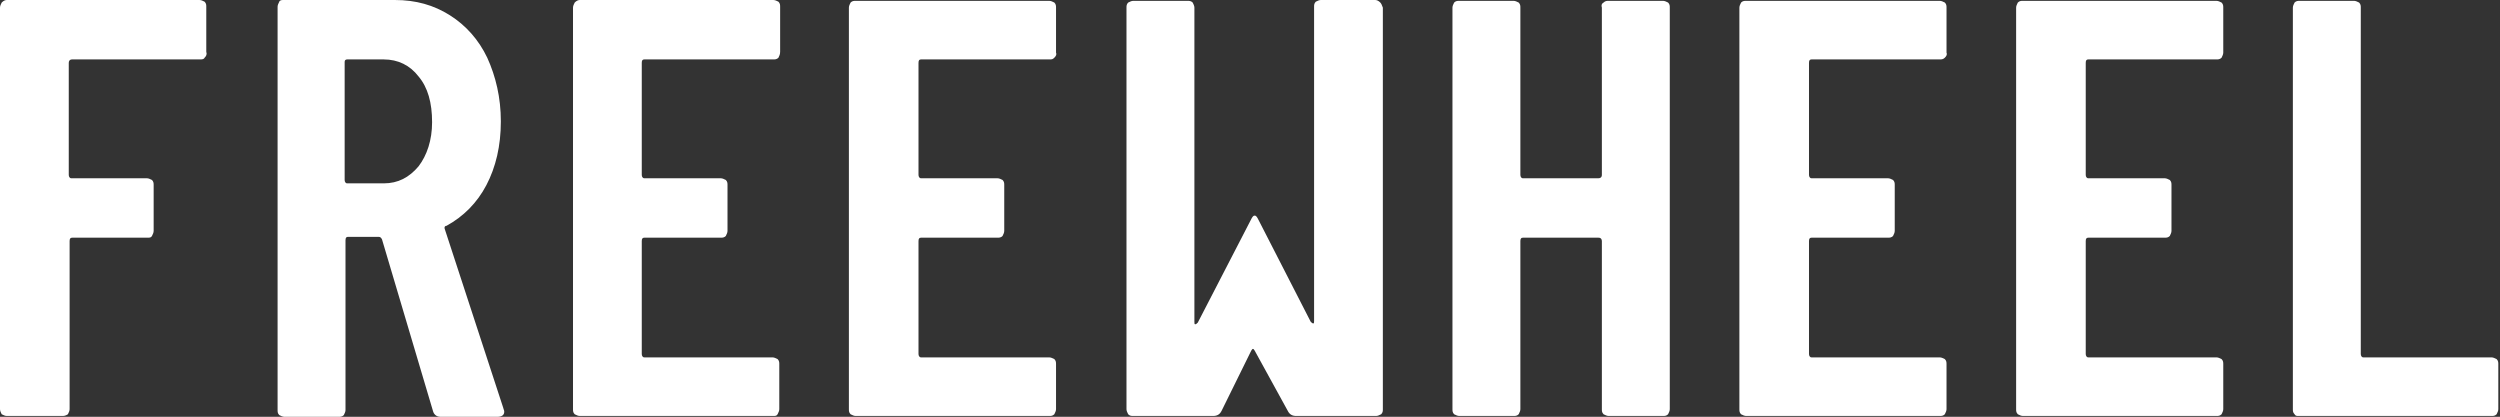 <?xml version="1.0" encoding="utf-8"?>
<!-- Generator: Adobe Illustrator 22.0.1, SVG Export Plug-In . SVG Version: 6.00 Build 0)  -->
<svg version="1.1" xmlns="http://www.w3.org/2000/svg" xmlns:xlink="http://www.w3.org/1999/xlink" x="0px" y="0px"
	 viewBox="0 0 294.5 49.1" style="enable-background:new 0 0 294.5 49.1;" xml:space="preserve">
<rect x="0" y="0" width="294.5" height="49.1" fill="#333333" stroke="none"/>
<style type="text/css">
	.st0{fill:#E62243;}
	.st1{fill:#151515;}
	.st2{fill:#FFFFFF;}
</style>
<g id="BACKGROUND">
</g>
<g id="LOGO">
	<g>
		<path class="st2" d="M162.6,0.3C162.4,0.1,162.2,0,162,0h-6.4c-0.2,0-0.4,0.1-0.6,0.2c-0.2,0.2-0.2,0.4-0.2,0.6v37
			c0,0.2,0,0.3-0.1,0.3c-0.1,0-0.2-0.1-0.3-0.2l-6.1-11.9c-0.2-0.4-0.3-0.6-0.5-0.6c-0.2,0-0.3,0.2-0.5,0.6L141.1,38
			c-0.1,0.1-0.2,0.2-0.3,0.2c-0.1,0-0.1-0.1-0.1-0.3v-37c0-0.2-0.1-0.4-0.2-0.6c-0.2-0.2-0.4-0.2-0.6-0.2h-6.4
			c-0.2,0-0.4,0.1-0.6,0.2c-0.2,0.2-0.2,0.4-0.2,0.6v47.3c0,0.2,0.1,0.4,0.2,0.6c0.2,0.2,0.4,0.2,0.6,0.2h9.4c0.5,0,0.8-0.2,1-0.6
			l3.5-7.1c0.1-0.1,0.1-0.2,0.2-0.2c0.1,0,0.1,0.1,0.2,0.2l3.9,7.1c0.2,0.4,0.5,0.6,1,0.6h9.4c0.2,0,0.4-0.1,0.6-0.2
			c0.2-0.2,0.2-0.4,0.2-0.6V0.9C162.8,0.6,162.7,0.4,162.6,0.3z"/>
		<path class="st2" d="M24.1,6.8C24,7,23.8,7,23.5,7h-15C8.2,7,8.1,7.2,8.1,7.4v13.2c0,0.2,0.1,0.4,0.3,0.4h8.9
			c0.2,0,0.4,0.1,0.6,0.2c0.2,0.2,0.2,0.4,0.2,0.6v5.4c0,0.2-0.1,0.4-0.2,0.6C17.8,28,17.6,28,17.4,28H8.5c-0.2,0-0.3,0.1-0.3,0.4
			v19.8c0,0.2-0.1,0.4-0.2,0.6C7.7,49,7.5,49,7.3,49H0.8c-0.2,0-0.4-0.1-0.6-0.2C0.1,48.6,0,48.4,0,48.2V0.9c0-0.2,0.1-0.4,0.2-0.6
			C0.4,0.1,0.6,0,0.8,0h22.7c0.2,0,0.4,0.1,0.6,0.2c0.2,0.2,0.2,0.4,0.2,0.6v5.3C24.4,6.4,24.3,6.6,24.1,6.8z"/>
		<path class="st2" d="M51,48.4l-6-20.2c-0.1-0.2-0.2-0.3-0.4-0.3h-3.6c-0.2,0-0.3,0.1-0.3,0.4v20c0,0.2-0.1,0.4-0.2,0.6
			c-0.2,0.2-0.4,0.2-0.6,0.2h-6.4c-0.2,0-0.4-0.1-0.6-0.2c-0.2-0.2-0.2-0.4-0.2-0.6V0.8c0-0.2,0.1-0.4,0.2-0.6
			C32.9,0.1,33.1,0,33.3,0h13.2C49,0,51.1,0.6,53,1.8c1.9,1.2,3.4,2.9,4.4,5c1,2.2,1.6,4.7,1.6,7.5c0,2.9-0.6,5.4-1.7,7.5
			c-1.1,2.1-2.7,3.7-4.7,4.8c-0.2,0-0.3,0.2-0.2,0.4l6.9,21.1c0,0.1,0.1,0.2,0.1,0.4c0,0.4-0.3,0.6-0.8,0.6h-6.7
			C51.4,49.1,51.1,48.8,51,48.4z M40.6,7.3v13.9c0,0.2,0.1,0.4,0.3,0.4h4.3c1.7,0,3-0.7,4.1-2c1-1.3,1.6-3.1,1.6-5.2
			c0-2.3-0.5-4.1-1.6-5.4c-1-1.3-2.4-2-4.1-2h-4.3C40.7,7,40.6,7.1,40.6,7.3z"/>
		<path class="st2" d="M91.7,6.8C91.5,7,91.3,7,91.1,7H75.9c-0.2,0-0.3,0.1-0.3,0.4v13.2c0,0.2,0.1,0.4,0.3,0.4h9
			c0.2,0,0.4,0.1,0.6,0.2c0.2,0.2,0.2,0.4,0.2,0.6v5.4c0,0.2-0.1,0.4-0.2,0.6C85.3,28,85.1,28,84.9,28h-9c-0.2,0-0.3,0.1-0.3,0.4
			v13.3c0,0.2,0.1,0.4,0.3,0.4h15.1c0.2,0,0.4,0.1,0.6,0.2c0.2,0.2,0.2,0.4,0.2,0.6v5.3c0,0.2-0.1,0.4-0.2,0.6
			C91.5,49,91.3,49,91.1,49H68.3c-0.2,0-0.4-0.1-0.6-0.2c-0.2-0.2-0.2-0.4-0.2-0.6V0.9c0-0.2,0.1-0.4,0.2-0.6
			C67.9,0.1,68.1,0,68.3,0h22.8c0.2,0,0.4,0.1,0.6,0.2c0.2,0.2,0.2,0.4,0.2,0.6v5.3C91.9,6.4,91.8,6.6,91.7,6.8z"/>
		<path class="st2" d="M124.2,6.8C124,7,123.9,7,123.6,7h-15.1c-0.2,0-0.3,0.1-0.3,0.4v13.2c0,0.2,0.1,0.4,0.3,0.4h9
			c0.2,0,0.4,0.1,0.6,0.2c0.2,0.2,0.2,0.4,0.2,0.6v5.4c0,0.2-0.1,0.4-0.2,0.6c-0.2,0.2-0.4,0.2-0.6,0.2h-9c-0.2,0-0.3,0.1-0.3,0.4
			v13.3c0,0.2,0.1,0.4,0.3,0.4h15.1c0.2,0,0.4,0.1,0.6,0.2c0.2,0.2,0.2,0.4,0.2,0.6v5.3c0,0.2-0.1,0.4-0.2,0.6
			c-0.2,0.2-0.4,0.2-0.6,0.2h-22.8c-0.2,0-0.4-0.1-0.6-0.2c-0.2-0.2-0.2-0.4-0.2-0.6V0.9c0-0.2,0.1-0.4,0.2-0.6
			c0.2-0.2,0.4-0.2,0.6-0.2h22.8c0.2,0,0.4,0.1,0.6,0.2c0.2,0.2,0.2,0.4,0.2,0.6v5.3C124.5,6.4,124.4,6.6,124.2,6.8z"/>
		<path class="st2" d="M188.9,0.3c0.2-0.2,0.4-0.2,0.6-0.2h6.4c0.2,0,0.4,0.1,0.6,0.2c0.2,0.2,0.2,0.4,0.2,0.6v47.3
			c0,0.2-0.1,0.4-0.2,0.6c-0.2,0.2-0.4,0.2-0.6,0.2h-6.4c-0.2,0-0.4-0.1-0.6-0.2c-0.2-0.2-0.2-0.4-0.2-0.6V28.4
			c0-0.2-0.1-0.4-0.4-0.4h-8.9c-0.2,0-0.3,0.1-0.3,0.4v19.8c0,0.2-0.1,0.4-0.2,0.6c-0.2,0.2-0.4,0.2-0.6,0.2h-6.4
			c-0.2,0-0.4-0.1-0.6-0.2c-0.2-0.2-0.2-0.4-0.2-0.6V0.9c0-0.2,0.1-0.4,0.2-0.6c0.2-0.2,0.4-0.2,0.6-0.2h6.4c0.2,0,0.4,0.1,0.6,0.2
			c0.2,0.2,0.2,0.4,0.2,0.6v19.7c0,0.2,0.1,0.4,0.3,0.4h8.9c0.2,0,0.4-0.1,0.4-0.4V0.9C188.6,0.6,188.7,0.4,188.9,0.3z"/>
		<path class="st2" d="M229.1,6.8C228.9,7,228.7,7,228.5,7h-15.1c-0.2,0-0.3,0.1-0.3,0.4v13.2c0,0.2,0.1,0.4,0.3,0.4h9
			c0.2,0,0.4,0.1,0.6,0.2c0.2,0.2,0.2,0.4,0.2,0.6v5.4c0,0.2-0.1,0.4-0.2,0.6c-0.2,0.2-0.4,0.2-0.6,0.2h-9c-0.2,0-0.3,0.1-0.3,0.4
			v13.3c0,0.2,0.1,0.4,0.3,0.4h15.1c0.2,0,0.4,0.1,0.6,0.2c0.2,0.2,0.2,0.4,0.2,0.6v5.3c0,0.2-0.1,0.4-0.2,0.6
			c-0.2,0.2-0.4,0.2-0.6,0.2h-22.8c-0.2,0-0.4-0.1-0.6-0.2c-0.2-0.2-0.2-0.4-0.2-0.6V0.9c0-0.2,0.1-0.4,0.2-0.6
			c0.2-0.2,0.4-0.2,0.6-0.2h22.8c0.2,0,0.4,0.1,0.6,0.2c0.2,0.2,0.2,0.4,0.2,0.6v5.3C229.4,6.4,229.3,6.6,229.1,6.8z"/>
		<path class="st2" d="M261.7,6.8C261.5,7,261.3,7,261.1,7h-15.1c-0.2,0-0.3,0.1-0.3,0.4v13.2c0,0.2,0.1,0.4,0.3,0.4h9
			c0.2,0,0.4,0.1,0.6,0.2c0.2,0.2,0.2,0.4,0.2,0.6v5.4c0,0.2-0.1,0.4-0.2,0.6c-0.2,0.2-0.4,0.2-0.6,0.2h-9c-0.2,0-0.3,0.1-0.3,0.4
			v13.3c0,0.2,0.1,0.4,0.3,0.4h15.1c0.2,0,0.4,0.1,0.6,0.2c0.2,0.2,0.2,0.4,0.2,0.6v5.3c0,0.2-0.1,0.4-0.2,0.6
			c-0.2,0.2-0.4,0.2-0.6,0.2h-22.8c-0.2,0-0.4-0.1-0.6-0.2c-0.2-0.2-0.2-0.4-0.2-0.6V0.9c0-0.2,0.1-0.4,0.2-0.6
			c0.2-0.2,0.4-0.2,0.6-0.2h22.8c0.2,0,0.4,0.1,0.6,0.2c0.2,0.2,0.2,0.4,0.2,0.6v5.3C261.9,6.4,261.8,6.6,261.7,6.8z"/>
		<path class="st2" d="M270.3,48.8c-0.2-0.2-0.2-0.4-0.2-0.6V0.9c0-0.2,0.1-0.4,0.2-0.6c0.2-0.2,0.4-0.2,0.6-0.2h6.4
			c0.2,0,0.4,0.1,0.6,0.2c0.2,0.2,0.2,0.4,0.2,0.6v40.8c0,0.2,0.1,0.4,0.3,0.4h15.1c0.2,0,0.4,0.1,0.6,0.2c0.2,0.2,0.2,0.4,0.2,0.6
			v5.3c0,0.2-0.1,0.4-0.2,0.6c-0.2,0.2-0.4,0.2-0.6,0.2h-22.8C270.6,49,270.4,49,270.3,48.8z"/>
	</g>
</g>
</svg>
